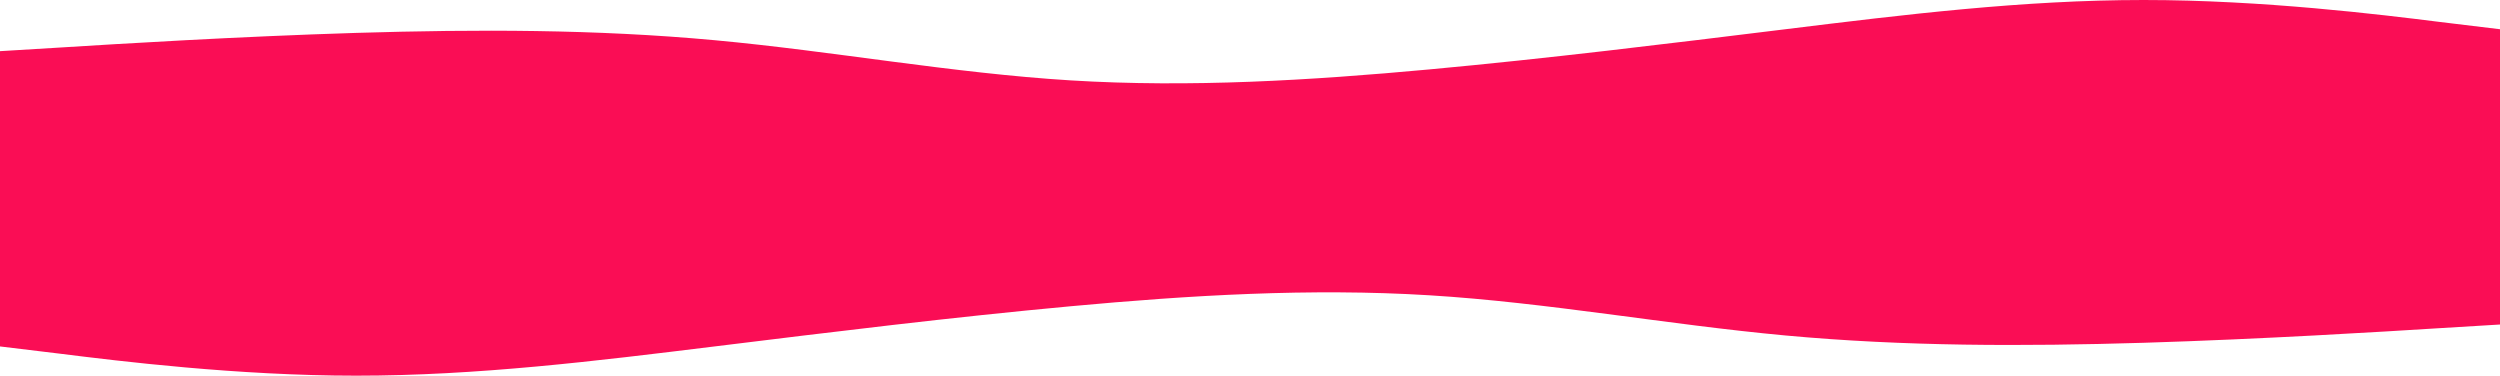 <?xml version="1.0" encoding="UTF-8"?> <svg xmlns="http://www.w3.org/2000/svg" width="2602" height="391" viewBox="0 0 2602 391" fill="none"> <path fill-rule="evenodd" clip-rule="evenodd" d="M0 53.25L62.882 49.446C123.595 45.643 247.19 38.036 370.785 34.232C496.548 30.429 620.143 30.429 743.738 41.839C867.333 53.25 990.928 76.071 1114.52 83.679C1238.12 91.286 1363.88 83.679 1487.48 72.268C1611.07 60.857 1734.67 45.643 1858.26 30.429C1981.86 15.214 2105.45 0 2231.21 0C2354.81 0 2478.4 15.214 2539.12 22.821L2602 30.429V213H2539.12C2478.4 213 2354.81 213 2231.21 213C2105.45 213 1981.86 213 1858.26 213C1734.67 213 1611.07 213 1487.48 213C1363.88 213 1238.12 213 1114.52 213C990.928 213 867.333 213 743.738 213C620.143 213 496.548 213 370.785 213C247.19 213 123.595 213 62.882 213H0V53.25Z" fill="#FA0D55"></path> <path fill-rule="evenodd" clip-rule="evenodd" d="M2602 337.75L2539.12 341.554C2478.41 345.357 2354.81 352.964 2231.22 356.768C2105.45 360.571 1981.86 360.571 1858.26 349.161C1734.67 337.75 1611.07 314.929 1487.48 307.321C1363.88 299.714 1238.12 307.321 1114.52 318.732C990.928 330.143 867.333 345.357 743.738 360.571C620.143 375.786 496.548 391 370.785 391C247.19 391 123.595 375.786 62.882 368.179L4.95911e-05 360.571V178H62.882C123.595 178 247.19 178 370.785 178C496.548 178 620.143 178 743.738 178C867.333 178 990.928 178 1114.52 178C1238.12 178 1363.88 178 1487.48 178C1611.07 178 1734.67 178 1858.26 178C1981.86 178 2105.45 178 2231.22 178C2354.81 178 2478.41 178 2539.12 178H2602V337.75Z" fill="#FA0D55"></path> </svg> 